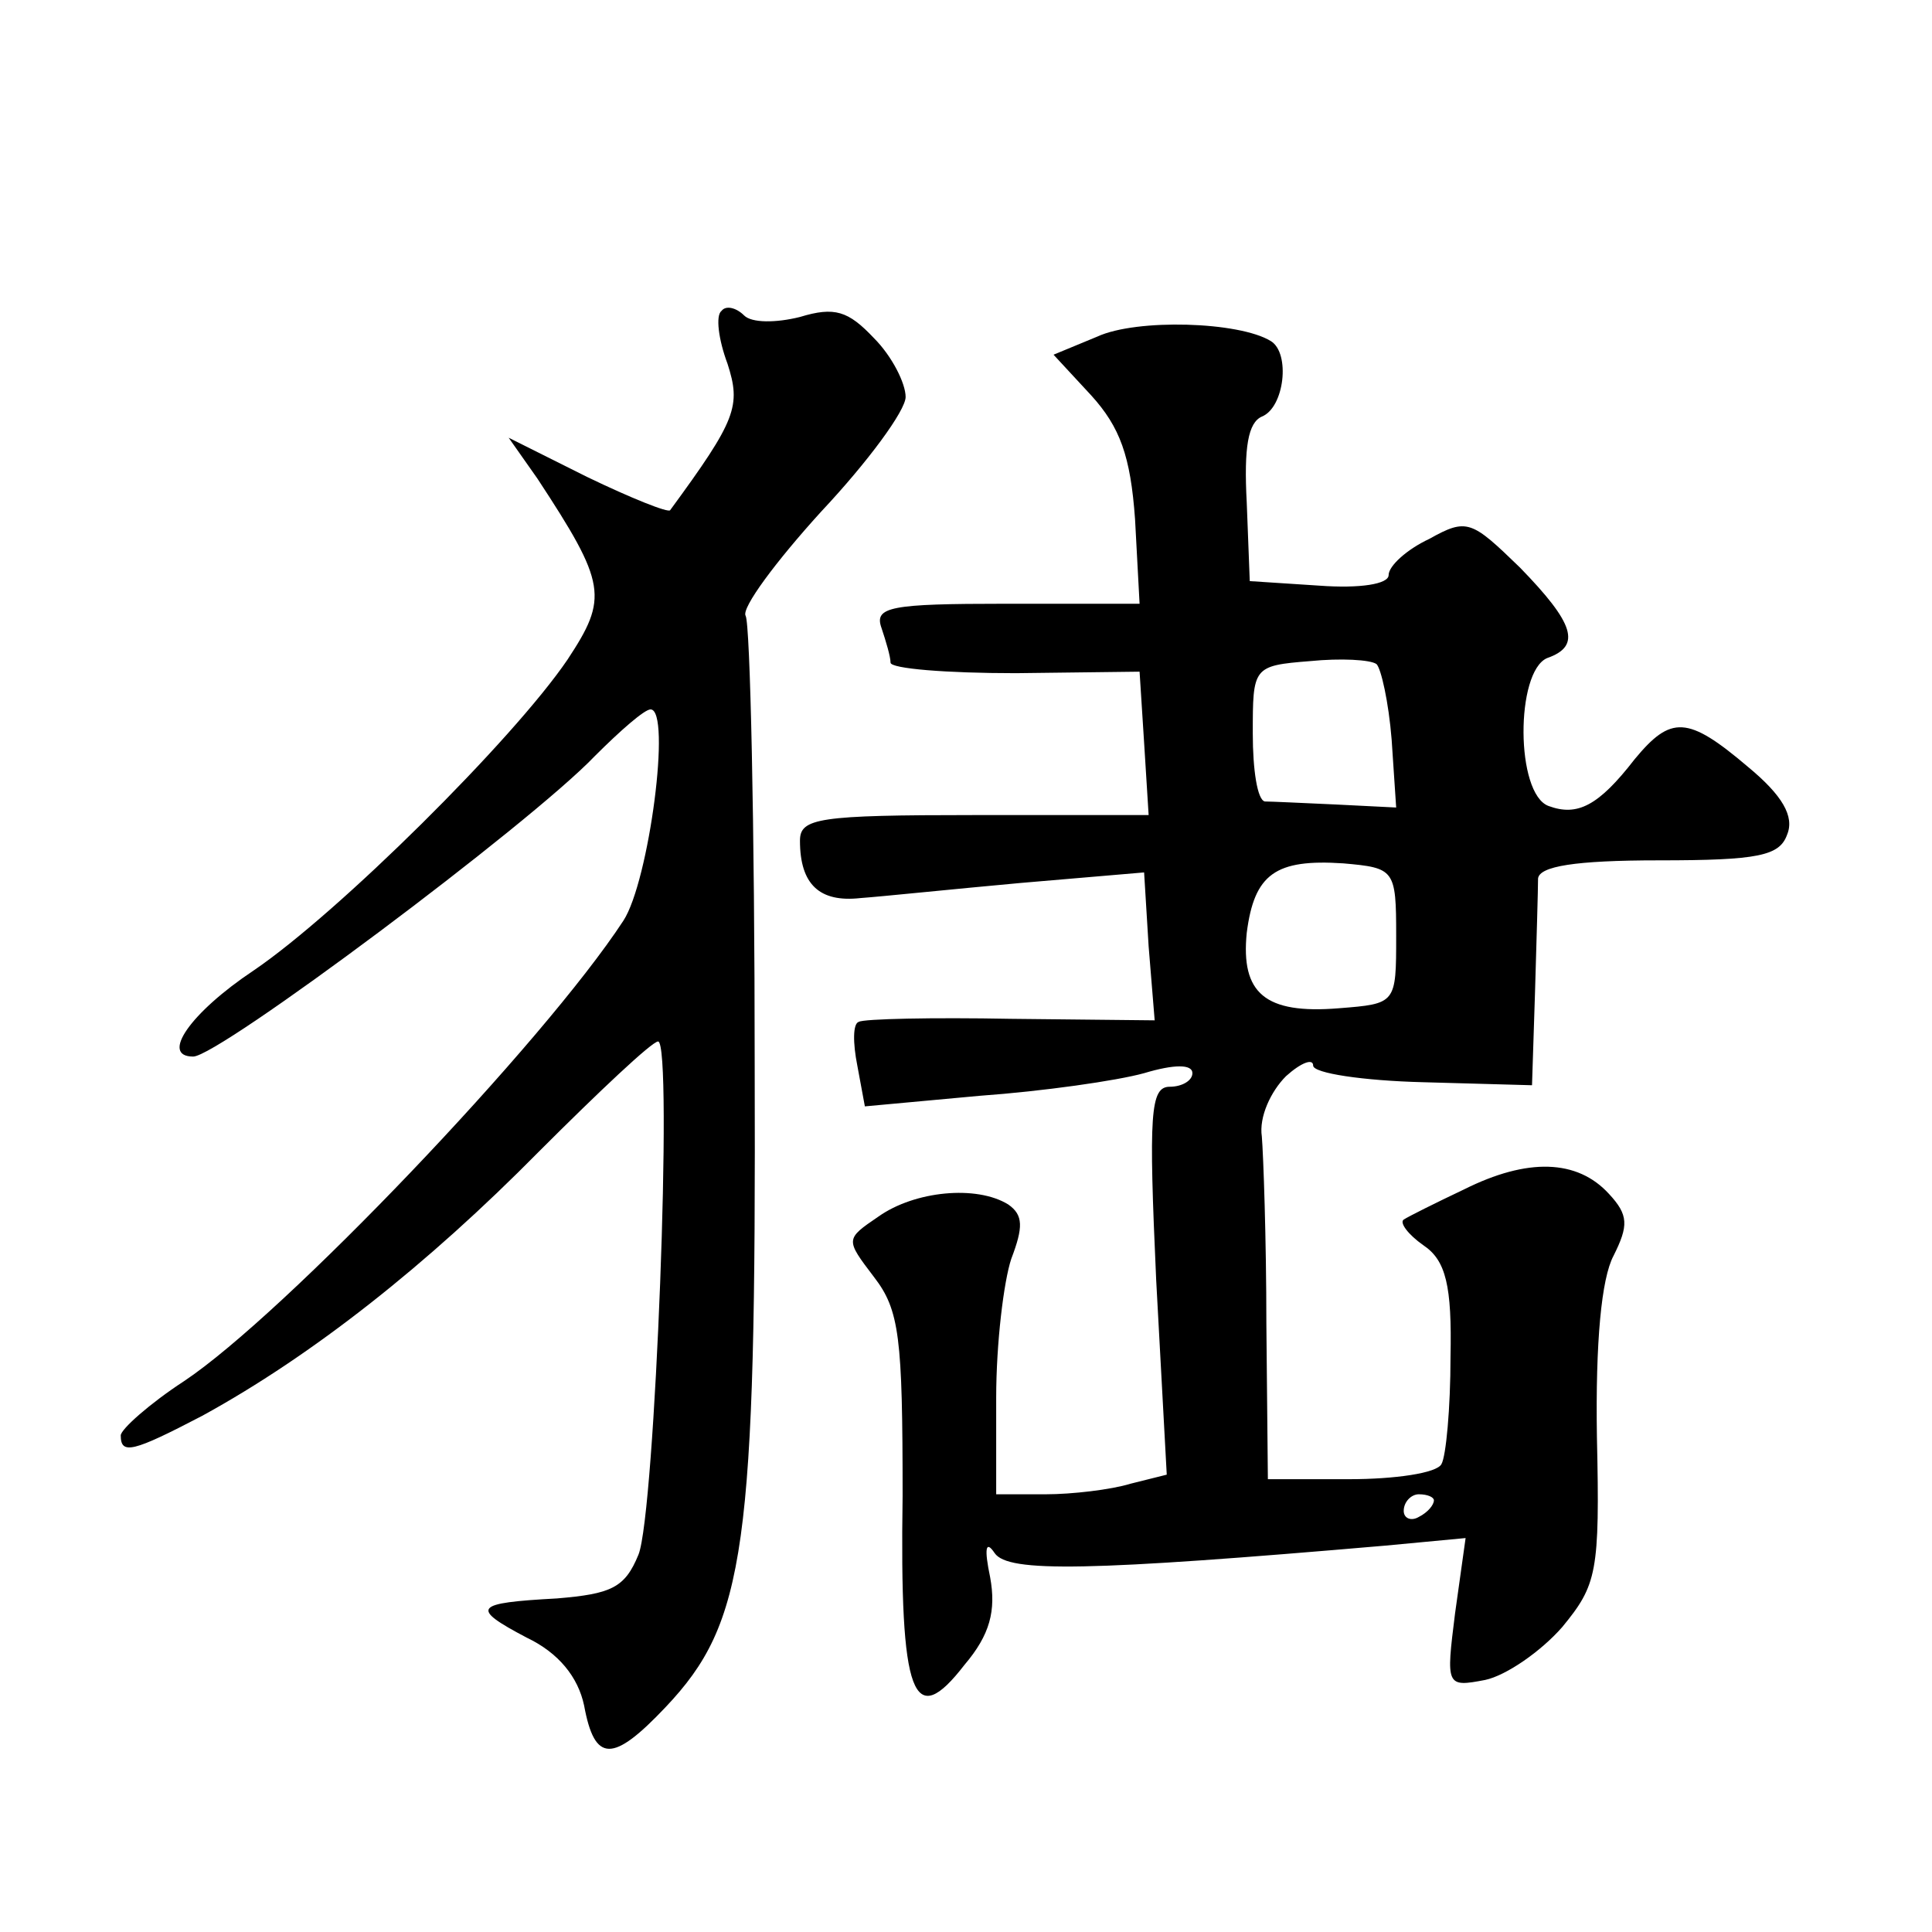 <?xml version="1.0" standalone="no"?>
<!DOCTYPE svg PUBLIC "-//W3C//DTD SVG 20010904//EN"
 "http://www.w3.org/TR/2001/REC-SVG-20010904/DTD/svg10.dtd">
<svg version="1.0" xmlns="http://www.w3.org/2000/svg"
 width="128pt" height="128pt" viewBox="0 0 128 128"
 preserveAspectRatio="xMidYMid meet">
<g transform="translate(0,128) scale(0.1,-0.1)"
fill="#0" stroke="none">
<path d="M478 1074 c-4 -3 -2 -19 4 -35 9 -28 6 -37 -38 -97 -1 -2 -26 8 -55 22
l-52 26 19 -27 c46 -70 47 -79 20 -120 -36 -53 -152 -168 -208 -206 -42 -28 -62
-57 -40 -57 17 0 223 154 266 199 17 17 33 31 37 31 14 0 -1 -114 -18 -140 -53
-81 -225 -261 -291 -305 -23 -15 -42 -32 -42 -36 0 -13 8 -11 54 13 73 40 149 100
223 175 40 40 75 73 79 73 10 0 -2 -313 -13 -340 -9 -22 -18 -26 -54 -29 -55 -3
-58 -6 -20 -26 21 -10 34 -26 38 -45 7 -38 19 -38 54 -1 53 56 60 105 59 425 0
159 -3 293 -6 298 -3 5 20 36 50 69 31 33 56 67 56 76 0 9 -9 27 -21 39 -17 18
-26 21 -49 14 -16 -4 -32 -4 -37 1 -5 5 -12 7 -15 3z M727 1057 l-29 -12 25 -27
c19 -21 26 -40 29 -82 l3 -56 -89 0 c-76 0 -87 -2 -82 -16 3 -9 6 -19 6 -23 0 -4
37 -7 83 -7 l82 1 3 -47 3 -48 -115 0 c-104 0 -116 -2 -116 -17 0 -29 13 -41 40
-38 14 1 62 6 106 10 l82 7 3 -49 4 -49 -95 1 c-52 1 -98 0 -101 -2 -4 -1 -4 -14
-1 -29 l5 -27 76 7 c42 3 91 10 109 15 20 6 32 6 32 0 0 -5 -7 -9 -15 -9 -13 0
-14 -18 -9 -128 l7 -129 -24 -6 c-13 -4 -39 -7 -56 -7 l-33 0 0 64 c0 36 5 77 10
92 8 21 8 29 -2 36 -21 13 -62 9 -86 -8 -22 -15 -22 -15 -3 -40 17 -22 19 -40 19
-145 -2 -134 7 -156 41 -112 17 20 21 36 17 58 -4 19 -3 25 3 16 9 -13 62 -12 259
5 l53 5 -7 -50 c-6 -48 -6 -49 20 -44 14 3 37 19 51 35 23 28 25 36 23 126 -1 63
3 105 11 120 10 20 10 27 -3 41 -21 23 -54 24 -96 3 -19 -9 -37 -18 -40 -20 -3
-2 3 -10 13 -17 15 -10 19 -27 18 -74 0 -34 -3 -66 -6 -71 -3 -6 -31 -10 -61 -10
l-54 0 -1 103 c0 56 -2 112 -3 124 -2 13 6 30 16 40 10 9 18 12 18 7 0 -5 33 -10
73 -11 l72 -2 2 62 c1 34 2 68 2 75 1 8 24 12 80 12 66 0 80 3 85 17 5 12 -3 26
-26 45 -40 34 -51 34 -75 5 -24 -31 -38 -38 -57 -31 -22 8 -22 89 -1 98 23 8 18
23 -18 60 -32 31 -35 33 -60 19 -15 -7 -27 -18 -27 -24 0 -6 -19 -9 -46 -7 l-46
3 -2 52 c-2 37 1 53 10 57 15 6 19 42 6 50 -21 13 -89 15 -115 3z m195 -267 l3
-45 -40 2 c-22 1 -43 2 -47 2 -5 1 -8 21 -8 45 0 44 0 45 38 48 20 2 40 1 44 -2
3 -3 8 -25 10 -50z m3 -130 c0 -45 0 -45 -38 -48 -49 -4 -65 10 -61 50 5 39 19
49 64 46 34 -3 35 -4 35 -48z m25 -374 c0 -3 -4 -8 -10 -11 -5 -3 -10 -1 -10 4
0 6 5 11 10 11 6 0 10 -2 10 -4z"/>
</g>
</svg>
